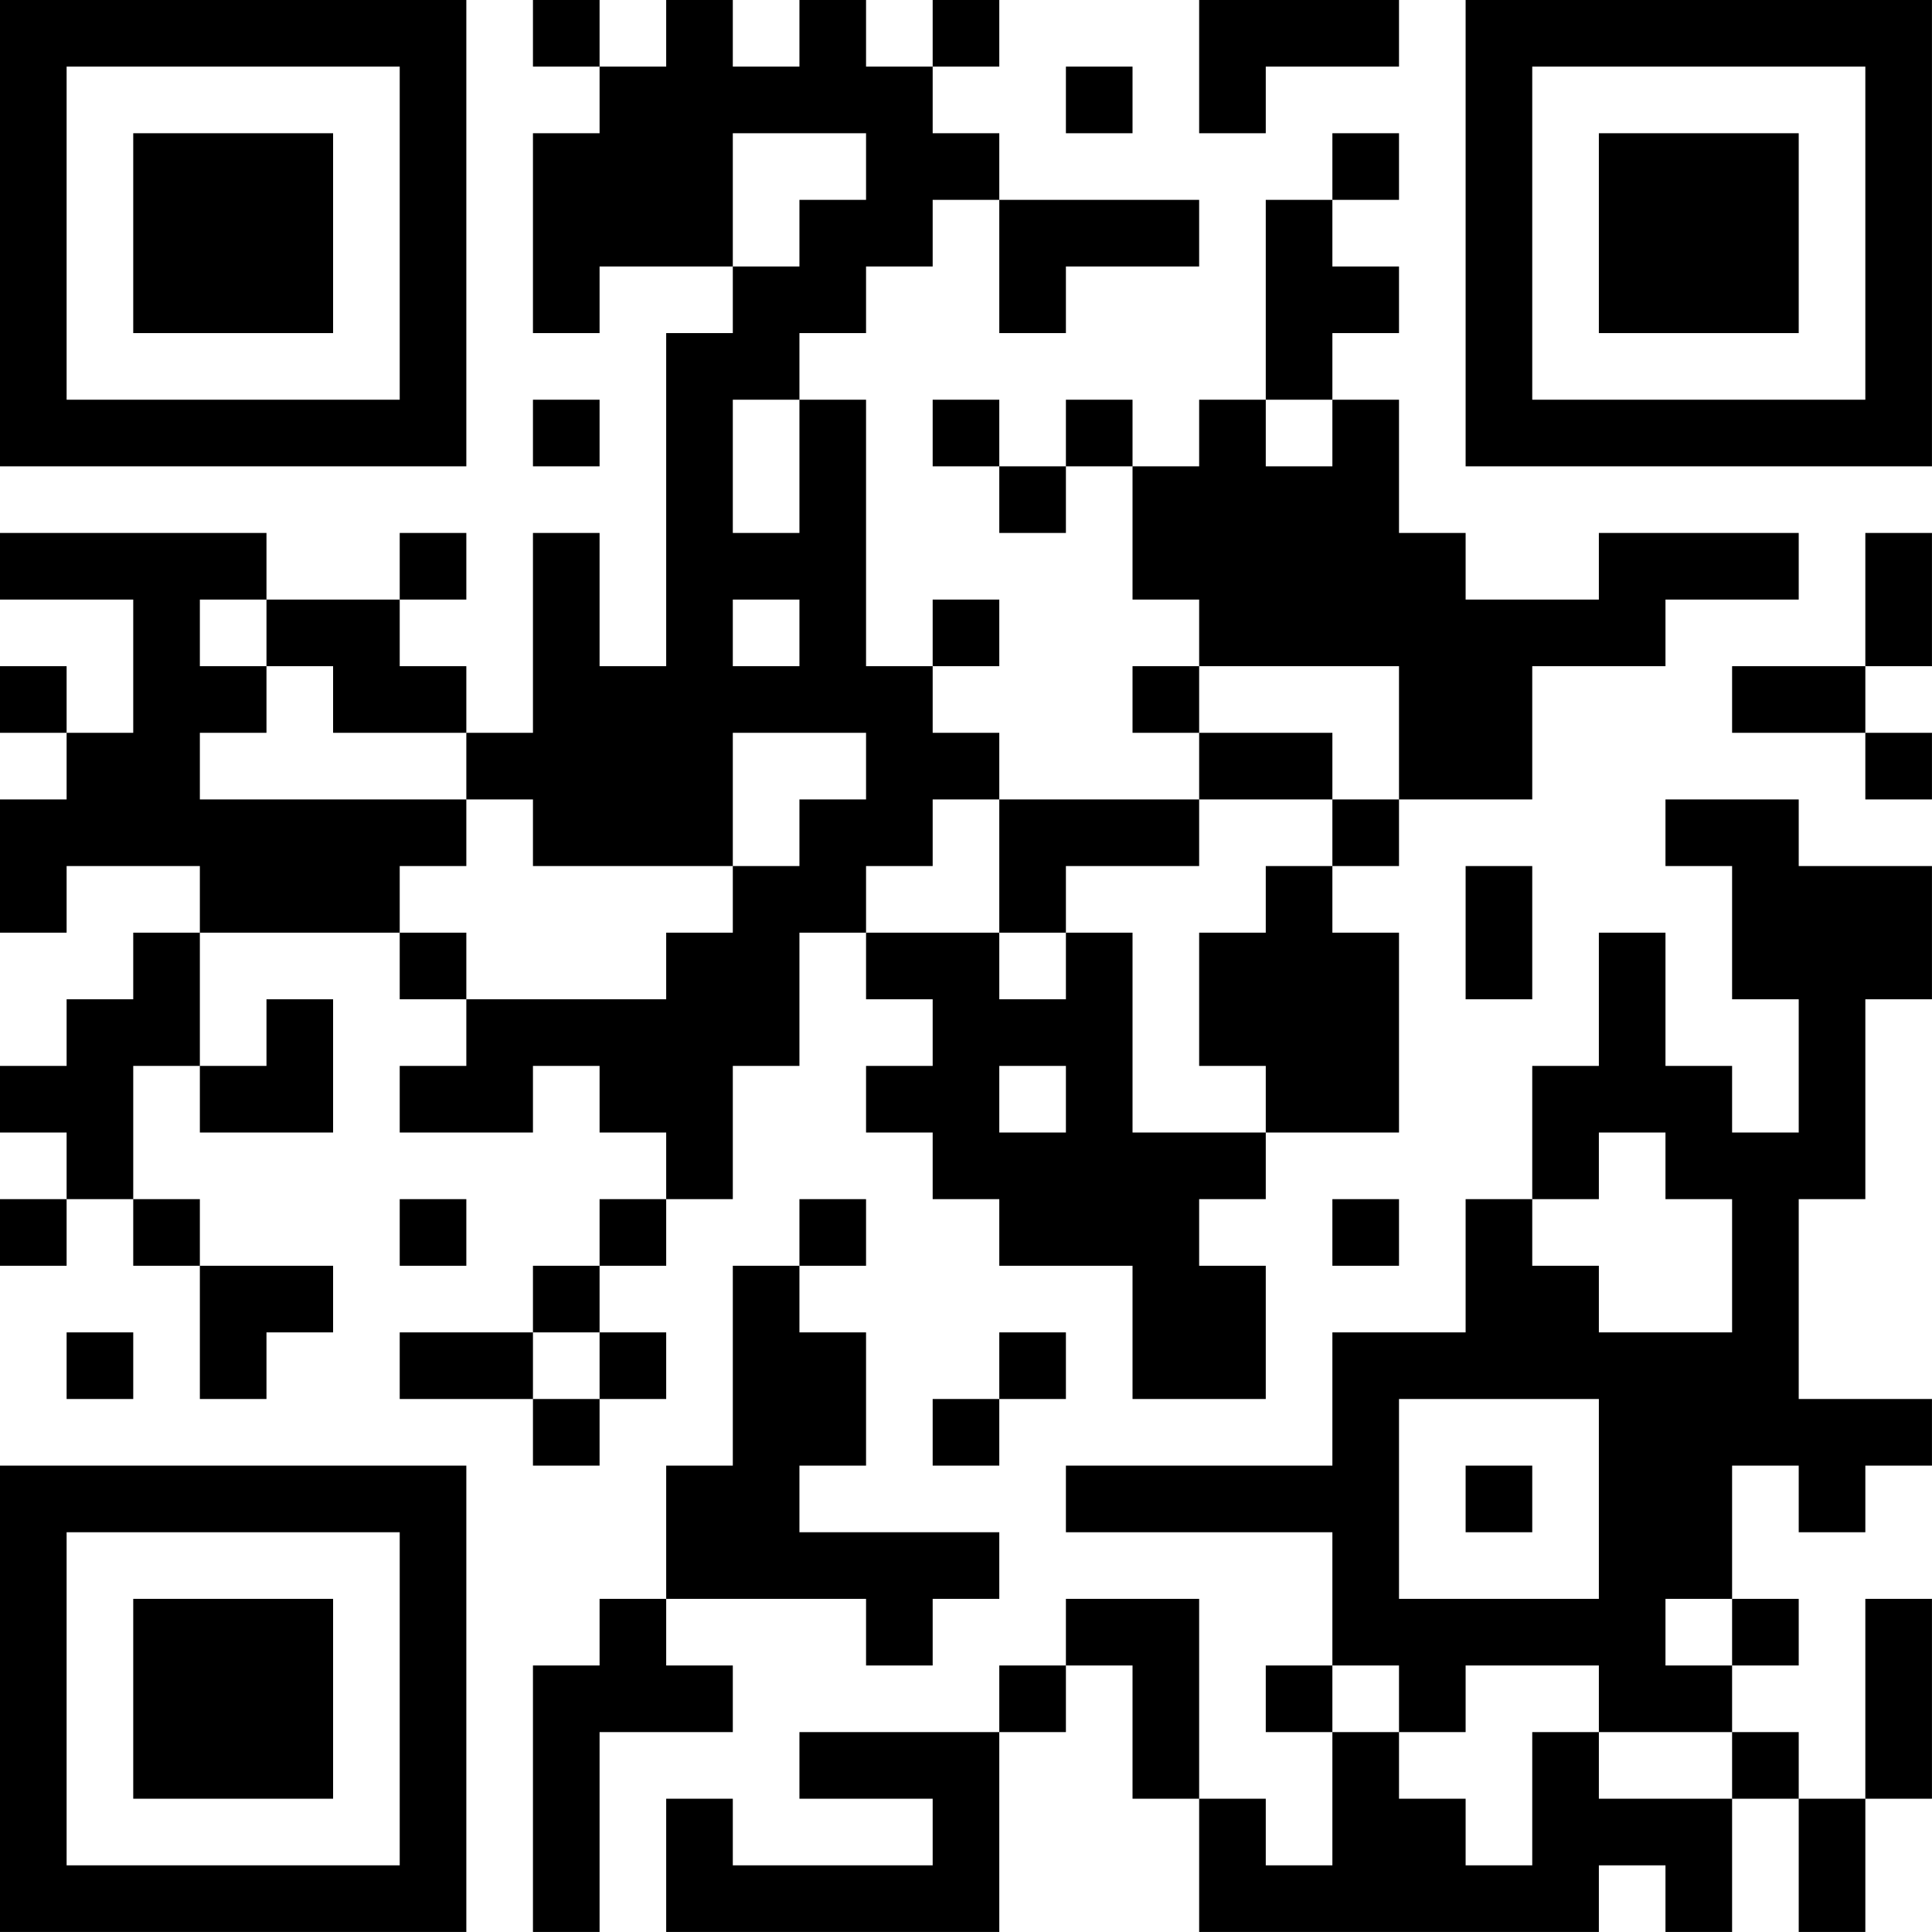 <?xml version="1.0" encoding="UTF-8"?>
<svg xmlns="http://www.w3.org/2000/svg" version="1.1" width="500" height="500" viewBox="0 0 500 500"><rect x="0" y="0" width="500" height="500" fill="#ffffff"/><g transform="scale(17.241)"><g transform="translate(0,0)"><path fill-rule="evenodd" d="M8 0L8 1L9 1L9 2L8 2L8 5L9 5L9 4L11 4L11 5L10 5L10 10L9 10L9 8L8 8L8 11L7 11L7 10L6 10L6 9L7 9L7 8L6 8L6 9L4 9L4 8L0 8L0 9L2 9L2 11L1 11L1 10L0 10L0 11L1 11L1 12L0 12L0 14L1 14L1 13L3 13L3 14L2 14L2 15L1 15L1 16L0 16L0 17L1 17L1 18L0 18L0 19L1 19L1 18L2 18L2 19L3 19L3 21L4 21L4 20L5 20L5 19L3 19L3 18L2 18L2 16L3 16L3 17L5 17L5 15L4 15L4 16L3 16L3 14L6 14L6 15L7 15L7 16L6 16L6 17L8 17L8 16L9 16L9 17L10 17L10 18L9 18L9 19L8 19L8 20L6 20L6 21L8 21L8 22L9 22L9 21L10 21L10 20L9 20L9 19L10 19L10 18L11 18L11 16L12 16L12 14L13 14L13 15L14 15L14 16L13 16L13 17L14 17L14 18L15 18L15 19L17 19L17 21L19 21L19 19L18 19L18 18L19 18L19 17L21 17L21 14L20 14L20 13L21 13L21 12L23 12L23 10L25 10L25 9L27 9L27 8L24 8L24 9L22 9L22 8L21 8L21 6L20 6L20 5L21 5L21 4L20 4L20 3L21 3L21 2L20 2L20 3L19 3L19 6L18 6L18 7L17 7L17 6L16 6L16 7L15 7L15 6L14 6L14 7L15 7L15 8L16 8L16 7L17 7L17 9L18 9L18 10L17 10L17 11L18 11L18 12L15 12L15 11L14 11L14 10L15 10L15 9L14 9L14 10L13 10L13 6L12 6L12 5L13 5L13 4L14 4L14 3L15 3L15 5L16 5L16 4L18 4L18 3L15 3L15 2L14 2L14 1L15 1L15 0L14 0L14 1L13 1L13 0L12 0L12 1L11 1L11 0L10 0L10 1L9 1L9 0ZM18 0L18 2L19 2L19 1L21 1L21 0ZM16 1L16 2L17 2L17 1ZM11 2L11 4L12 4L12 3L13 3L13 2ZM8 6L8 7L9 7L9 6ZM11 6L11 8L12 8L12 6ZM19 6L19 7L20 7L20 6ZM28 8L28 10L26 10L26 11L28 11L28 12L29 12L29 11L28 11L28 10L29 10L29 8ZM3 9L3 10L4 10L4 11L3 11L3 12L7 12L7 13L6 13L6 14L7 14L7 15L10 15L10 14L11 14L11 13L12 13L12 12L13 12L13 11L11 11L11 13L8 13L8 12L7 12L7 11L5 11L5 10L4 10L4 9ZM11 9L11 10L12 10L12 9ZM18 10L18 11L20 11L20 12L18 12L18 13L16 13L16 14L15 14L15 12L14 12L14 13L13 13L13 14L15 14L15 15L16 15L16 14L17 14L17 17L19 17L19 16L18 16L18 14L19 14L19 13L20 13L20 12L21 12L21 10ZM25 12L25 13L26 13L26 15L27 15L27 17L26 17L26 16L25 16L25 14L24 14L24 16L23 16L23 18L22 18L22 20L20 20L20 22L16 22L16 23L20 23L20 25L19 25L19 26L20 26L20 28L19 28L19 27L18 27L18 24L16 24L16 25L15 25L15 26L12 26L12 27L14 27L14 28L11 28L11 27L10 27L10 29L15 29L15 26L16 26L16 25L17 25L17 27L18 27L18 29L24 29L24 28L25 28L25 29L26 29L26 27L27 27L27 29L28 29L28 27L29 27L29 24L28 24L28 27L27 27L27 26L26 26L26 25L27 25L27 24L26 24L26 22L27 22L27 23L28 23L28 22L29 22L29 21L27 21L27 18L28 18L28 15L29 15L29 13L27 13L27 12ZM22 13L22 15L23 15L23 13ZM15 16L15 17L16 17L16 16ZM24 17L24 18L23 18L23 19L24 19L24 20L26 20L26 18L25 18L25 17ZM6 18L6 19L7 19L7 18ZM12 18L12 19L11 19L11 22L10 22L10 24L9 24L9 25L8 25L8 29L9 29L9 26L11 26L11 25L10 25L10 24L13 24L13 25L14 25L14 24L15 24L15 23L12 23L12 22L13 22L13 20L12 20L12 19L13 19L13 18ZM20 18L20 19L21 19L21 18ZM1 20L1 21L2 21L2 20ZM8 20L8 21L9 21L9 20ZM15 20L15 21L14 21L14 22L15 22L15 21L16 21L16 20ZM21 21L21 24L24 24L24 21ZM22 22L22 23L23 23L23 22ZM25 24L25 25L26 25L26 24ZM20 25L20 26L21 26L21 27L22 27L22 28L23 28L23 26L24 26L24 27L26 27L26 26L24 26L24 25L22 25L22 26L21 26L21 25ZM0 0L0 7L7 7L7 0ZM1 1L1 6L6 6L6 1ZM2 2L2 5L5 5L5 2ZM22 0L22 7L29 7L29 0ZM23 1L23 6L28 6L28 1ZM24 2L24 5L27 5L27 2ZM0 22L0 29L7 29L7 22ZM1 23L1 28L6 28L6 23ZM2 24L2 27L5 27L5 24Z" fill="#000000"/></g></g></svg>
